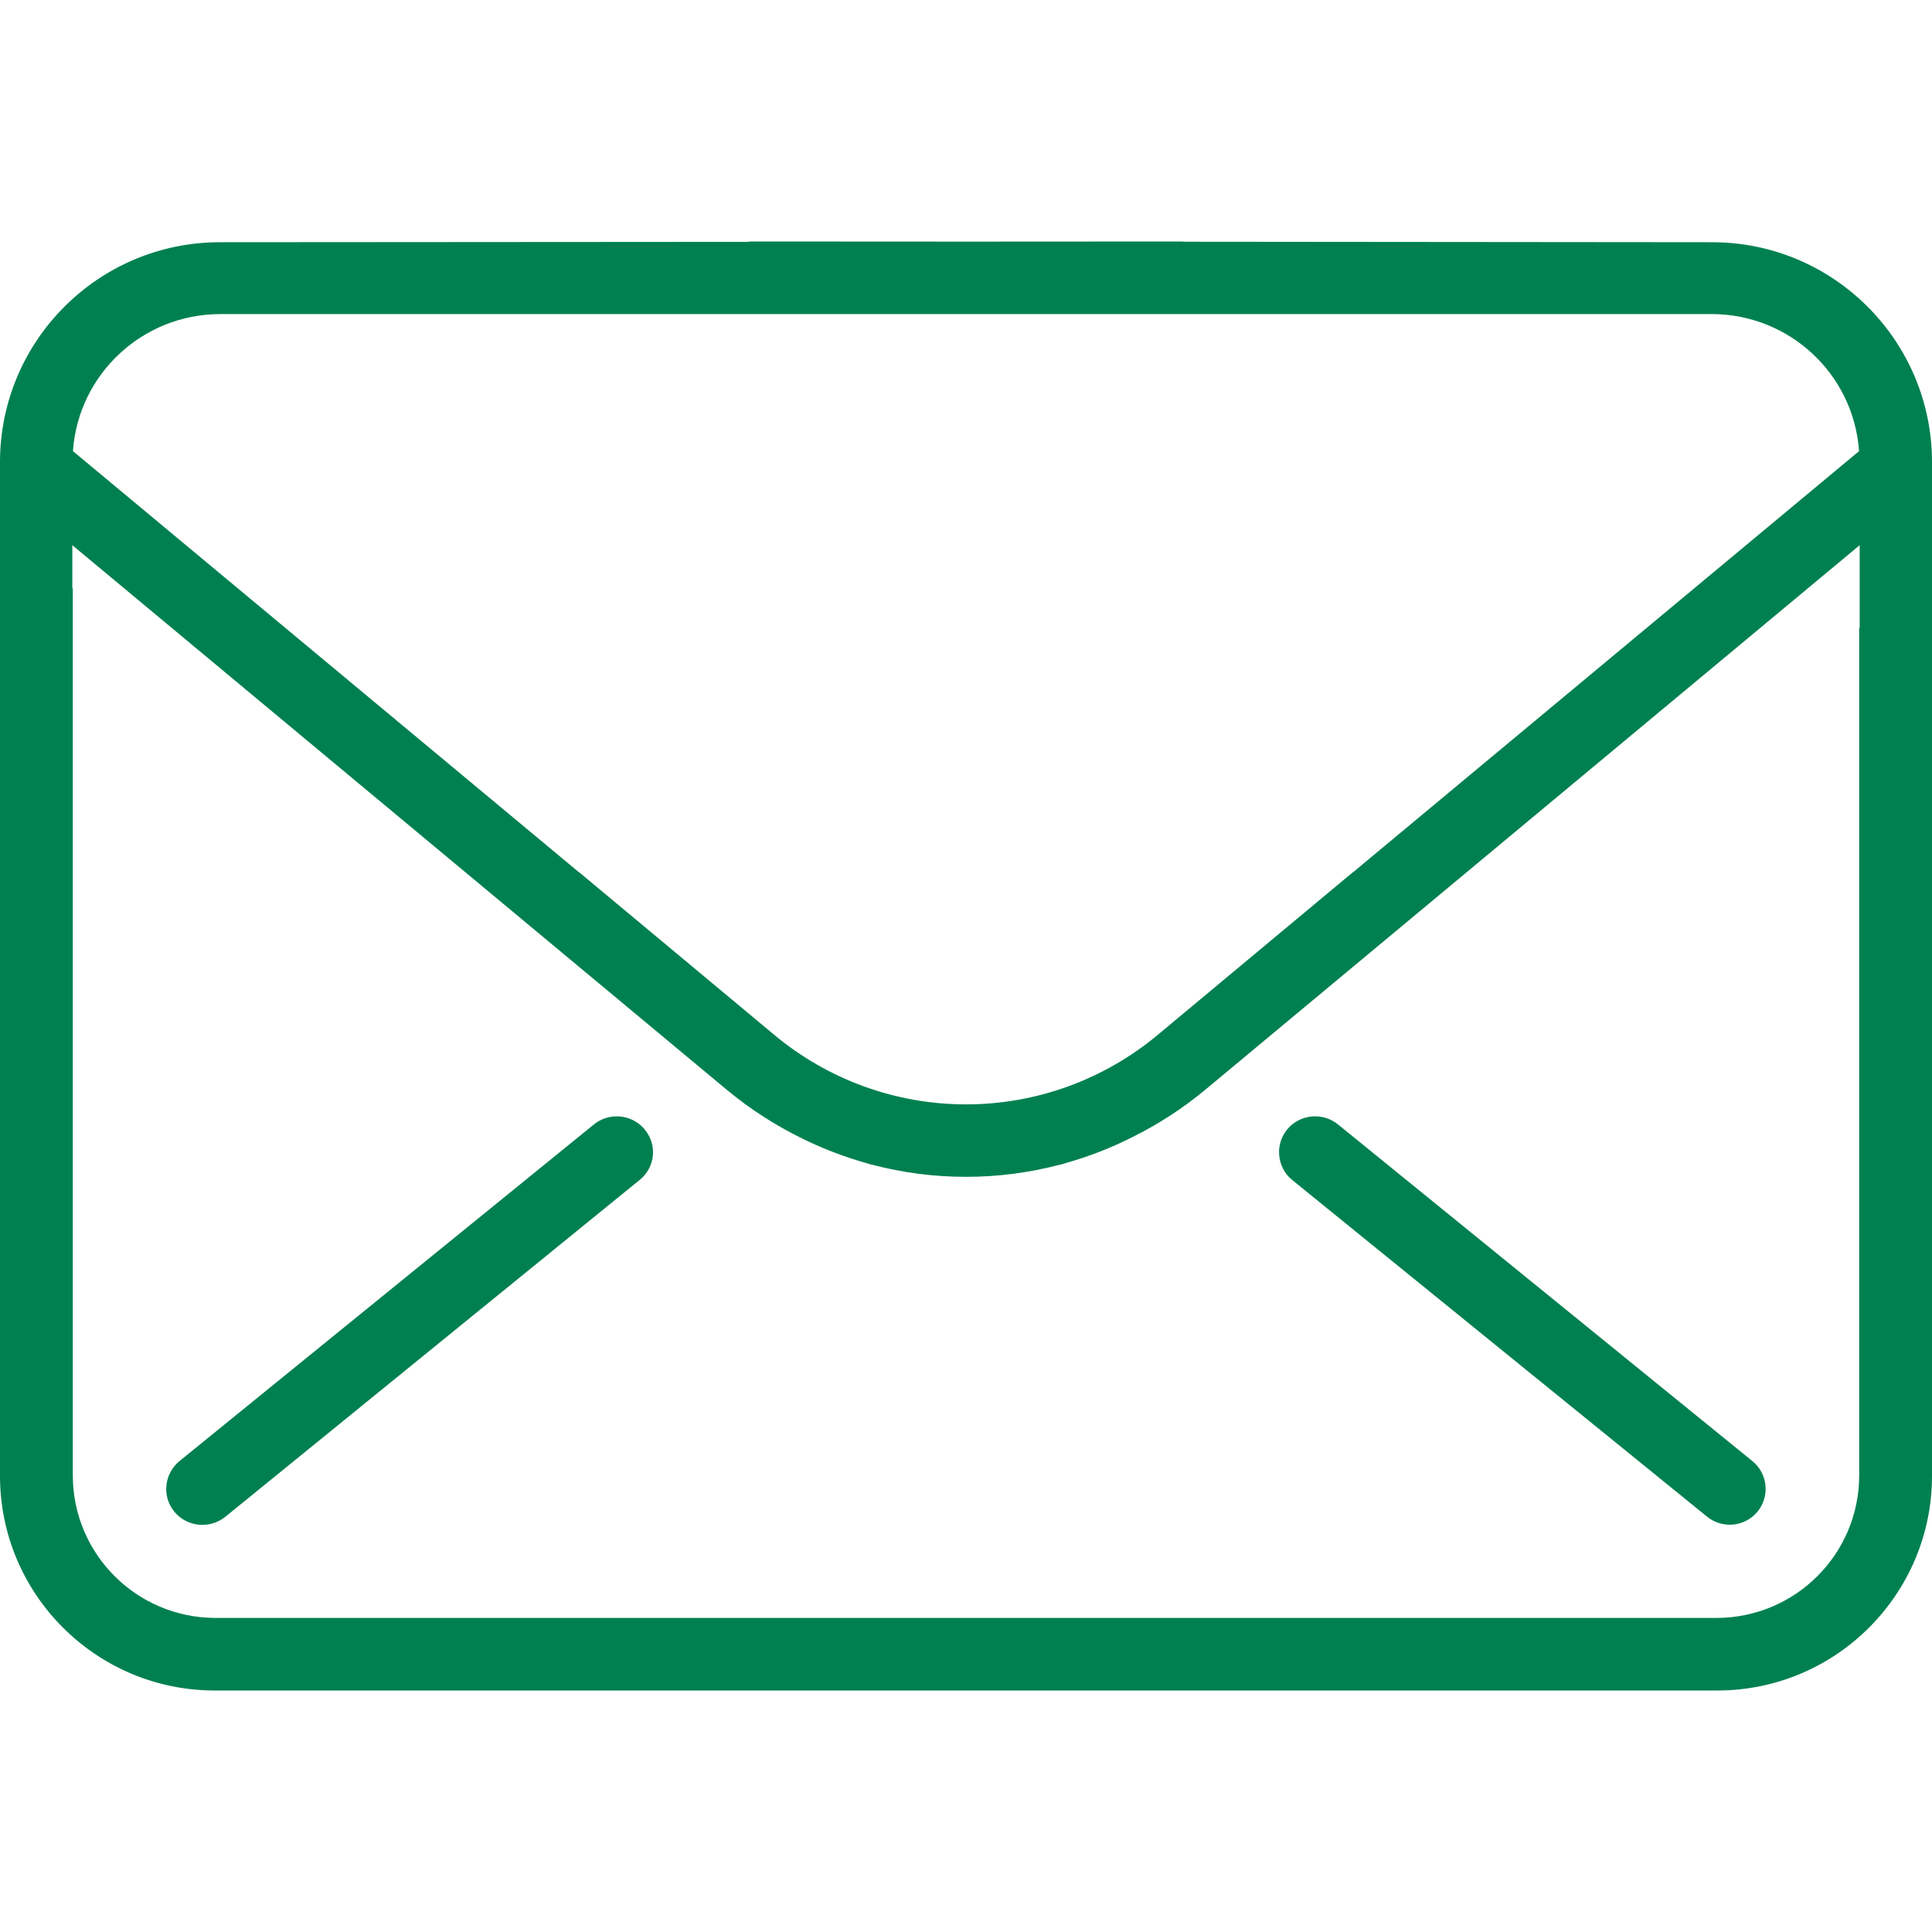<svg width="16" height="16" viewBox="0 0 16 16" fill="none" xmlns="http://www.w3.org/2000/svg">
<path fill-rule="evenodd" clip-rule="evenodd" d="M10.7 9.771C10.639 9.721 10.601 9.648 10.594 9.569C10.586 9.491 10.611 9.412 10.661 9.352C10.767 9.226 10.955 9.209 11.082 9.313L14.516 12.103C14.642 12.208 14.658 12.396 14.553 12.521C14.447 12.647 14.259 12.663 14.133 12.557L10.7 9.771ZM5.338 9.353C5.389 9.412 5.414 9.49 5.407 9.568C5.4 9.646 5.362 9.718 5.302 9.768L1.869 12.559C1.741 12.664 1.553 12.648 1.446 12.522C1.395 12.461 1.37 12.383 1.378 12.304C1.385 12.226 1.423 12.153 1.484 12.102L4.916 9.314C5.043 9.209 5.232 9.226 5.338 9.352L5.338 9.353ZM15.401 5.2L15.397 5.198V12.22C15.396 12.87 14.869 13.397 14.218 13.399H1.782C1.131 13.397 0.604 12.87 0.603 12.22V4.871L0.599 4.874V4.515L6.026 9.031C6.211 9.184 6.413 9.314 6.628 9.421C6.802 9.508 6.983 9.578 7.17 9.631C7.183 9.634 7.196 9.639 7.21 9.643L7.223 9.646C7.476 9.712 7.735 9.746 7.998 9.746H8.002C8.264 9.746 8.523 9.712 8.775 9.646L8.791 9.643C8.803 9.64 8.815 9.635 8.826 9.632C9.017 9.578 9.203 9.506 9.38 9.416C9.592 9.311 9.791 9.182 9.974 9.031L15.401 4.515V5.2ZM1.821 2.601H14.179C14.82 2.603 15.351 3.098 15.396 3.736L11.211 7.219C11.208 7.222 11.205 7.224 11.201 7.226L9.587 8.571C9.142 8.942 8.58 9.146 8 9.146C7.42 9.146 6.858 8.942 6.413 8.571L4.799 7.226L4.789 7.219L0.604 3.736C0.649 3.098 1.18 2.603 1.821 2.601ZM14.179 2.006L9.799 2.002L9.801 2L8 2.001L6.199 2L6.202 2.003L1.821 2.006C0.816 2.006 0 2.822 0 3.827V12.223C0 13.203 0.797 14 1.778 14H14.222C15.203 14 16 13.203 16 12.223V3.827C16 2.822 15.184 2.006 14.179 2.006Z" fill="#008051"/>
</svg>
